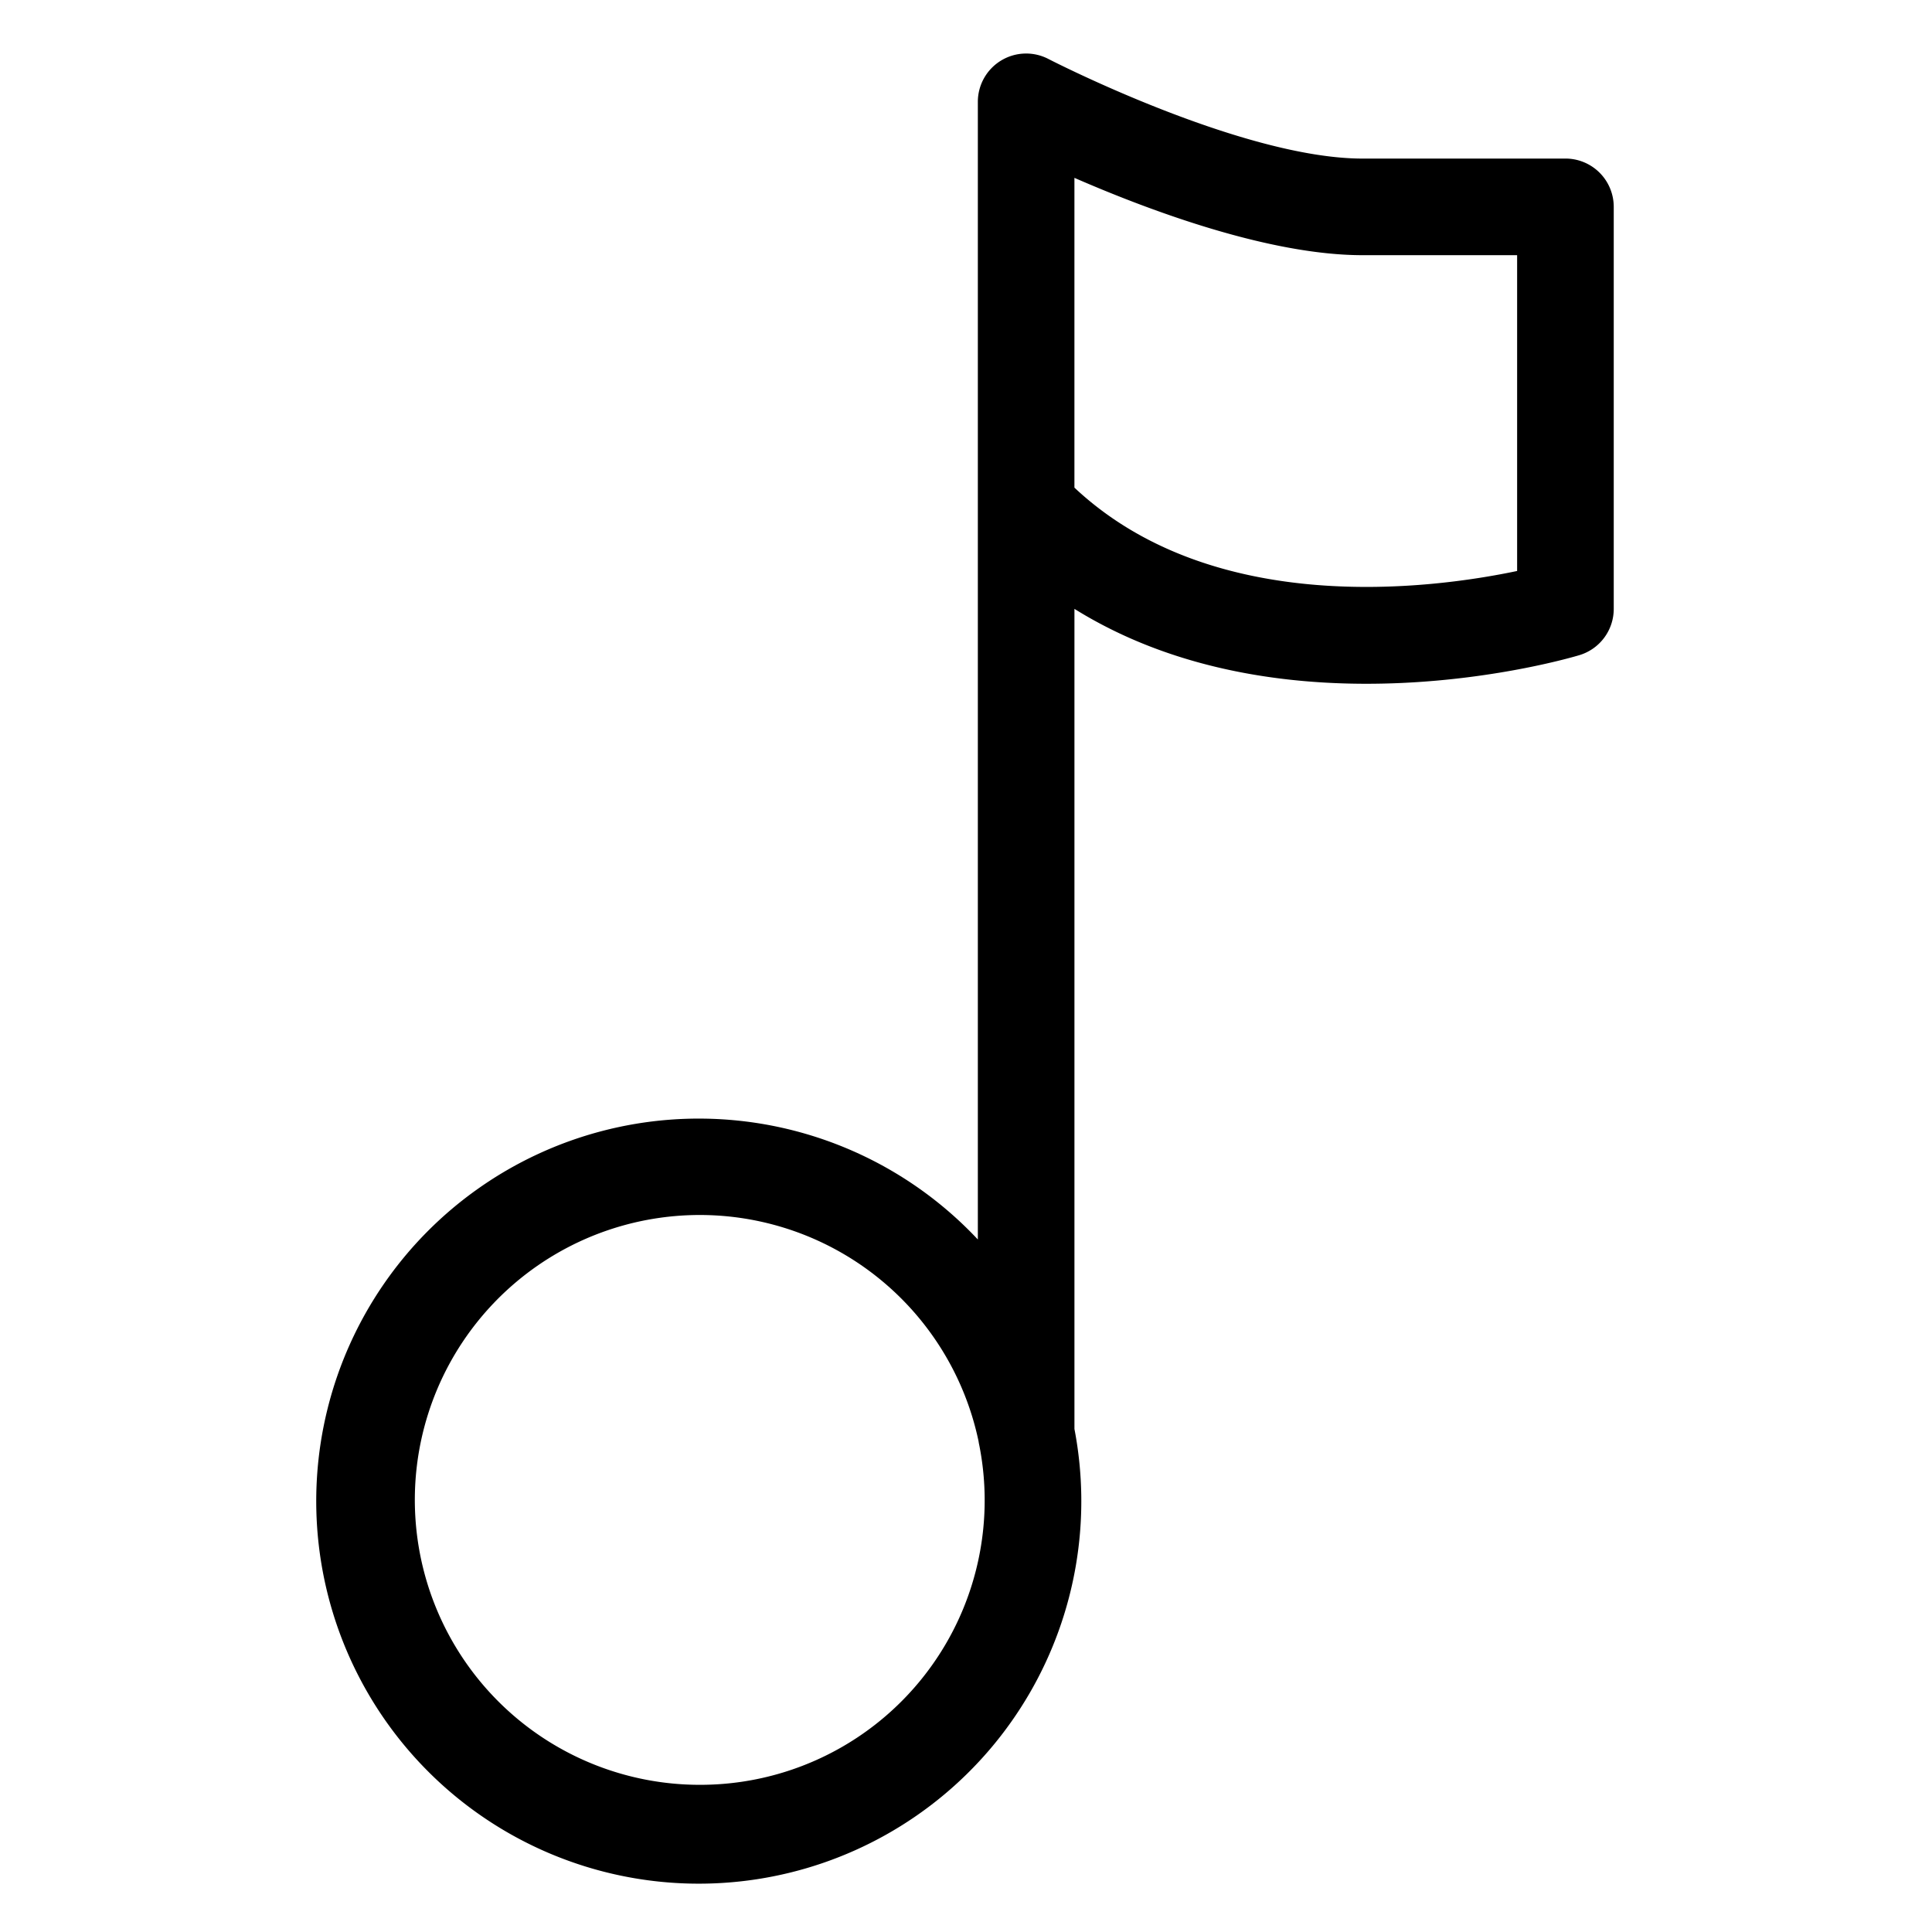 <svg xmlns="http://www.w3.org/2000/svg" version="1.1" xmlns:xlink="http://www.w3.org/1999/xlink" width="512" height="512" x="0" y="0" viewBox="0 0 100 100" style="enable-background:new 0 0 512 512" xml:space="preserve" class=""><g><path d="M81.026 8.208H70.528c-6.238 0-16.166-5.105-16.265-5.157a2.5 2.5 0 0 0-3.65 2.22v58.885a19.8 19.8 0 1 0 5 9.807V31.515c10.97 6.829 25.45 2.601 26.134 2.396a2.5 2.5 0 0 0 1.78-2.394v-20.81a2.5 2.5 0 0 0-2.5-2.5zM36.221 92.382A14.747 14.747 0 1 1 50.65 74.6c.01.07.022.139.038.207a14.724 14.724 0 0 1-14.468 17.575zm42.305-62.828c-4.351.915-15.702 2.452-22.914-4.314V9.206c3.87 1.686 10.068 4.002 14.916 4.002h7.998z" data-name="Layer 50" fill="#000000" opacity="1" data-original="#000000"></path></g></svg>
